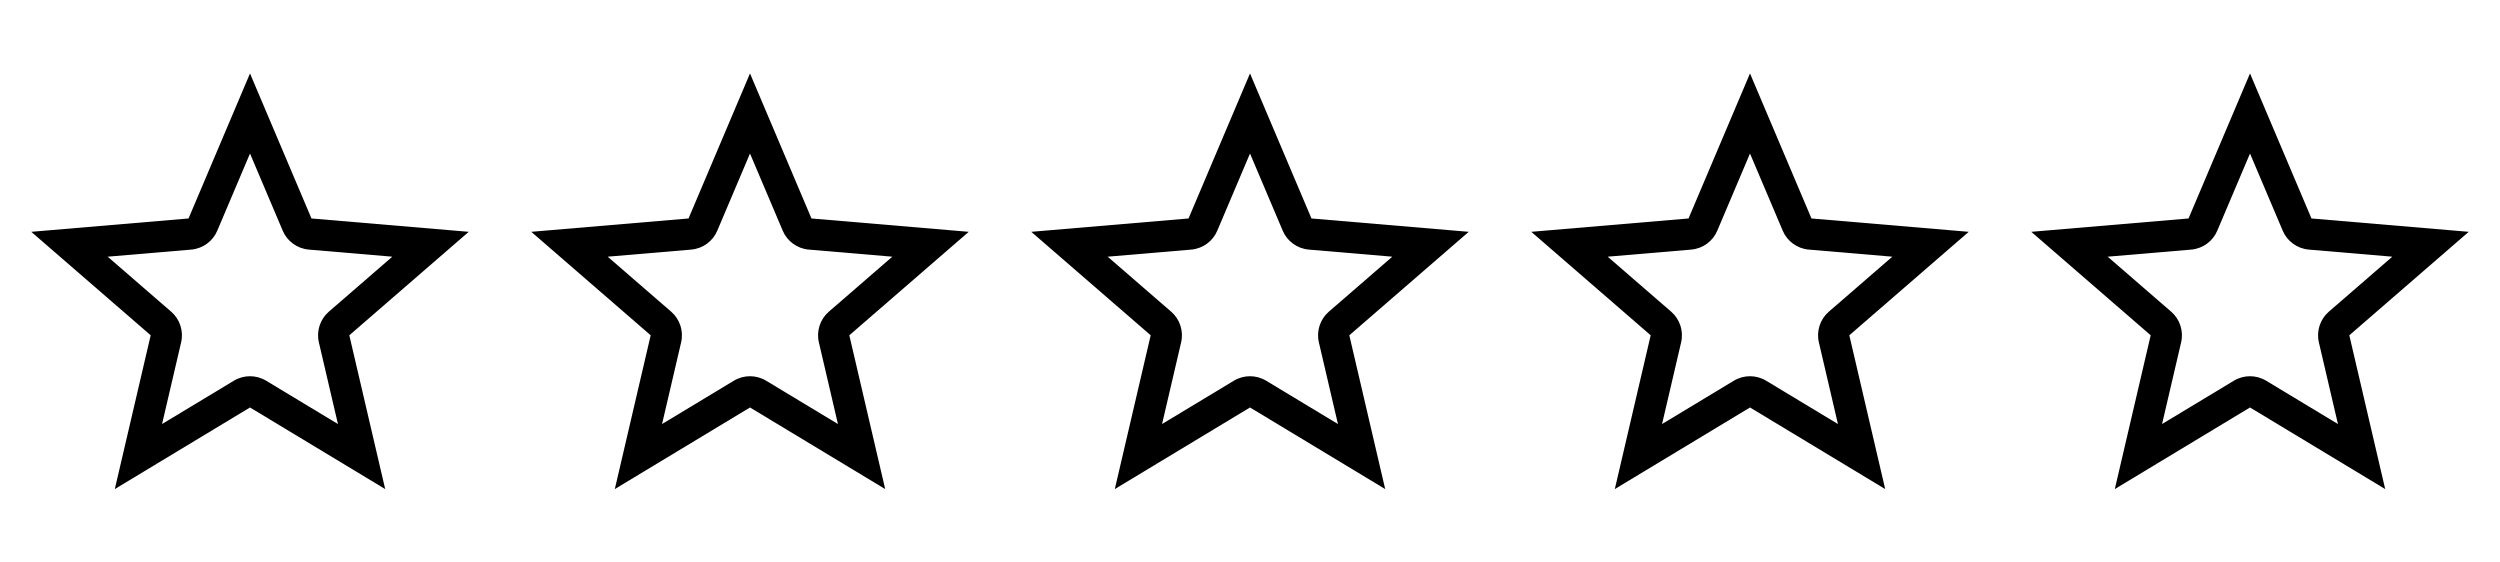 <?xml version="1.0" encoding="UTF-8" standalone="no"?>
<!DOCTYPE svg PUBLIC "-//W3C//DTD SVG 1.1//EN" "http://www.w3.org/Graphics/SVG/1.1/DTD/svg11.dtd">
<svg width="80px" height="18px" viewBox="0 0 80 18" version="1.1" xmlns="http://www.w3.org/2000/svg" xmlns:xlink="http://www.w3.org/1999/xlink" xml:space="preserve" xmlns:serif="http://www.serif.com/" style="fill-rule:evenodd;clip-rule:evenodd;stroke-linejoin:round;stroke-miterlimit:2;">
    <g>
        <g transform="matrix(0.7,0,0,0.7,-0.4,0.95)">
            <path d="M12,17.27L5.82,21L7.46,13.97L2,9.24L9.19,8.63L12,2L14.81,8.63L22,9.24L16.54,13.97L18.18,21L12,17.27ZM12.738,16.047C12.738,16.047 16.02,18.027 16.02,18.027L15.149,14.295C15.028,13.778 15.204,13.237 15.605,12.89C15.605,12.89 18.505,10.377 18.505,10.377L14.689,10.053C14.161,10.009 13.701,9.675 13.495,9.187L12,5.661L10.505,9.187C10.299,9.675 9.839,10.009 9.311,10.053L5.495,10.377L8.395,12.89C8.796,13.237 8.972,13.778 8.851,14.295L7.98,18.027L11.262,16.047C11.716,15.773 12.284,15.773 12.738,16.047Z"/>
        </g>
        <g transform="matrix(0.7,0,0,0.7,15.6,0.95)">
            <path d="M12,17.27L5.82,21L7.46,13.97L2,9.24L9.19,8.63L12,2L14.81,8.63L22,9.24L16.54,13.97L18.18,21L12,17.27ZM12.738,16.047C12.738,16.047 16.02,18.027 16.02,18.027L15.149,14.295C15.028,13.778 15.204,13.237 15.605,12.89C15.605,12.89 18.505,10.377 18.505,10.377L14.689,10.053C14.161,10.009 13.701,9.675 13.495,9.187L12,5.661L10.505,9.187C10.299,9.675 9.839,10.009 9.311,10.053L5.495,10.377L8.395,12.89C8.796,13.237 8.972,13.778 8.851,14.295L7.98,18.027L11.262,16.047C11.716,15.773 12.284,15.773 12.738,16.047Z"/>
        </g>
        <g transform="matrix(0.7,0,0,0.7,31.6,0.95)">
            <path d="M12,17.27L5.82,21L7.46,13.97L2,9.24L9.19,8.63L12,2L14.81,8.63L22,9.24L16.54,13.97L18.18,21L12,17.27ZM12.738,16.047C12.738,16.047 16.02,18.027 16.02,18.027L15.149,14.295C15.028,13.778 15.204,13.237 15.605,12.89C15.605,12.89 18.505,10.377 18.505,10.377L14.689,10.053C14.161,10.009 13.701,9.675 13.495,9.187L12,5.661L10.505,9.187C10.299,9.675 9.839,10.009 9.311,10.053L5.495,10.377L8.395,12.89C8.796,13.237 8.972,13.778 8.851,14.295L7.98,18.027L11.262,16.047C11.716,15.773 12.284,15.773 12.738,16.047Z"/>
        </g>
        <g transform="matrix(0.7,0,0,0.7,47.6,0.95)">
            <path d="M12,17.27L5.82,21L7.46,13.97L2,9.24L9.19,8.63L12,2L14.81,8.63L22,9.24L16.54,13.97L18.18,21L12,17.27ZM12.738,16.047C12.738,16.047 16.02,18.027 16.02,18.027L15.149,14.295C15.028,13.778 15.204,13.237 15.605,12.89C15.605,12.89 18.505,10.377 18.505,10.377L14.689,10.053C14.161,10.009 13.701,9.675 13.495,9.187L12,5.661L10.505,9.187C10.299,9.675 9.839,10.009 9.311,10.053L5.495,10.377L8.395,12.89C8.796,13.237 8.972,13.778 8.851,14.295L7.98,18.027L11.262,16.047C11.716,15.773 12.284,15.773 12.738,16.047Z"/>
        </g>
        <g transform="matrix(0.7,0,0,0.7,63.6,0.95)">
            <path d="M12,17.27L5.82,21L7.46,13.97L2,9.24L9.19,8.63L12,2L14.81,8.63L22,9.24L16.54,13.97L18.18,21L12,17.27ZM12.738,16.047C12.738,16.047 16.02,18.027 16.02,18.027L15.149,14.295C15.028,13.778 15.204,13.237 15.605,12.89C15.605,12.89 18.505,10.377 18.505,10.377L14.689,10.053C14.161,10.009 13.701,9.675 13.495,9.187L12,5.661L10.505,9.187C10.299,9.675 9.839,10.009 9.311,10.053L5.495,10.377L8.395,12.89C8.796,13.237 8.972,13.778 8.851,14.295L7.98,18.027L11.262,16.047C11.716,15.773 12.284,15.773 12.738,16.047Z"/>
        </g>
    </g>
</svg>
